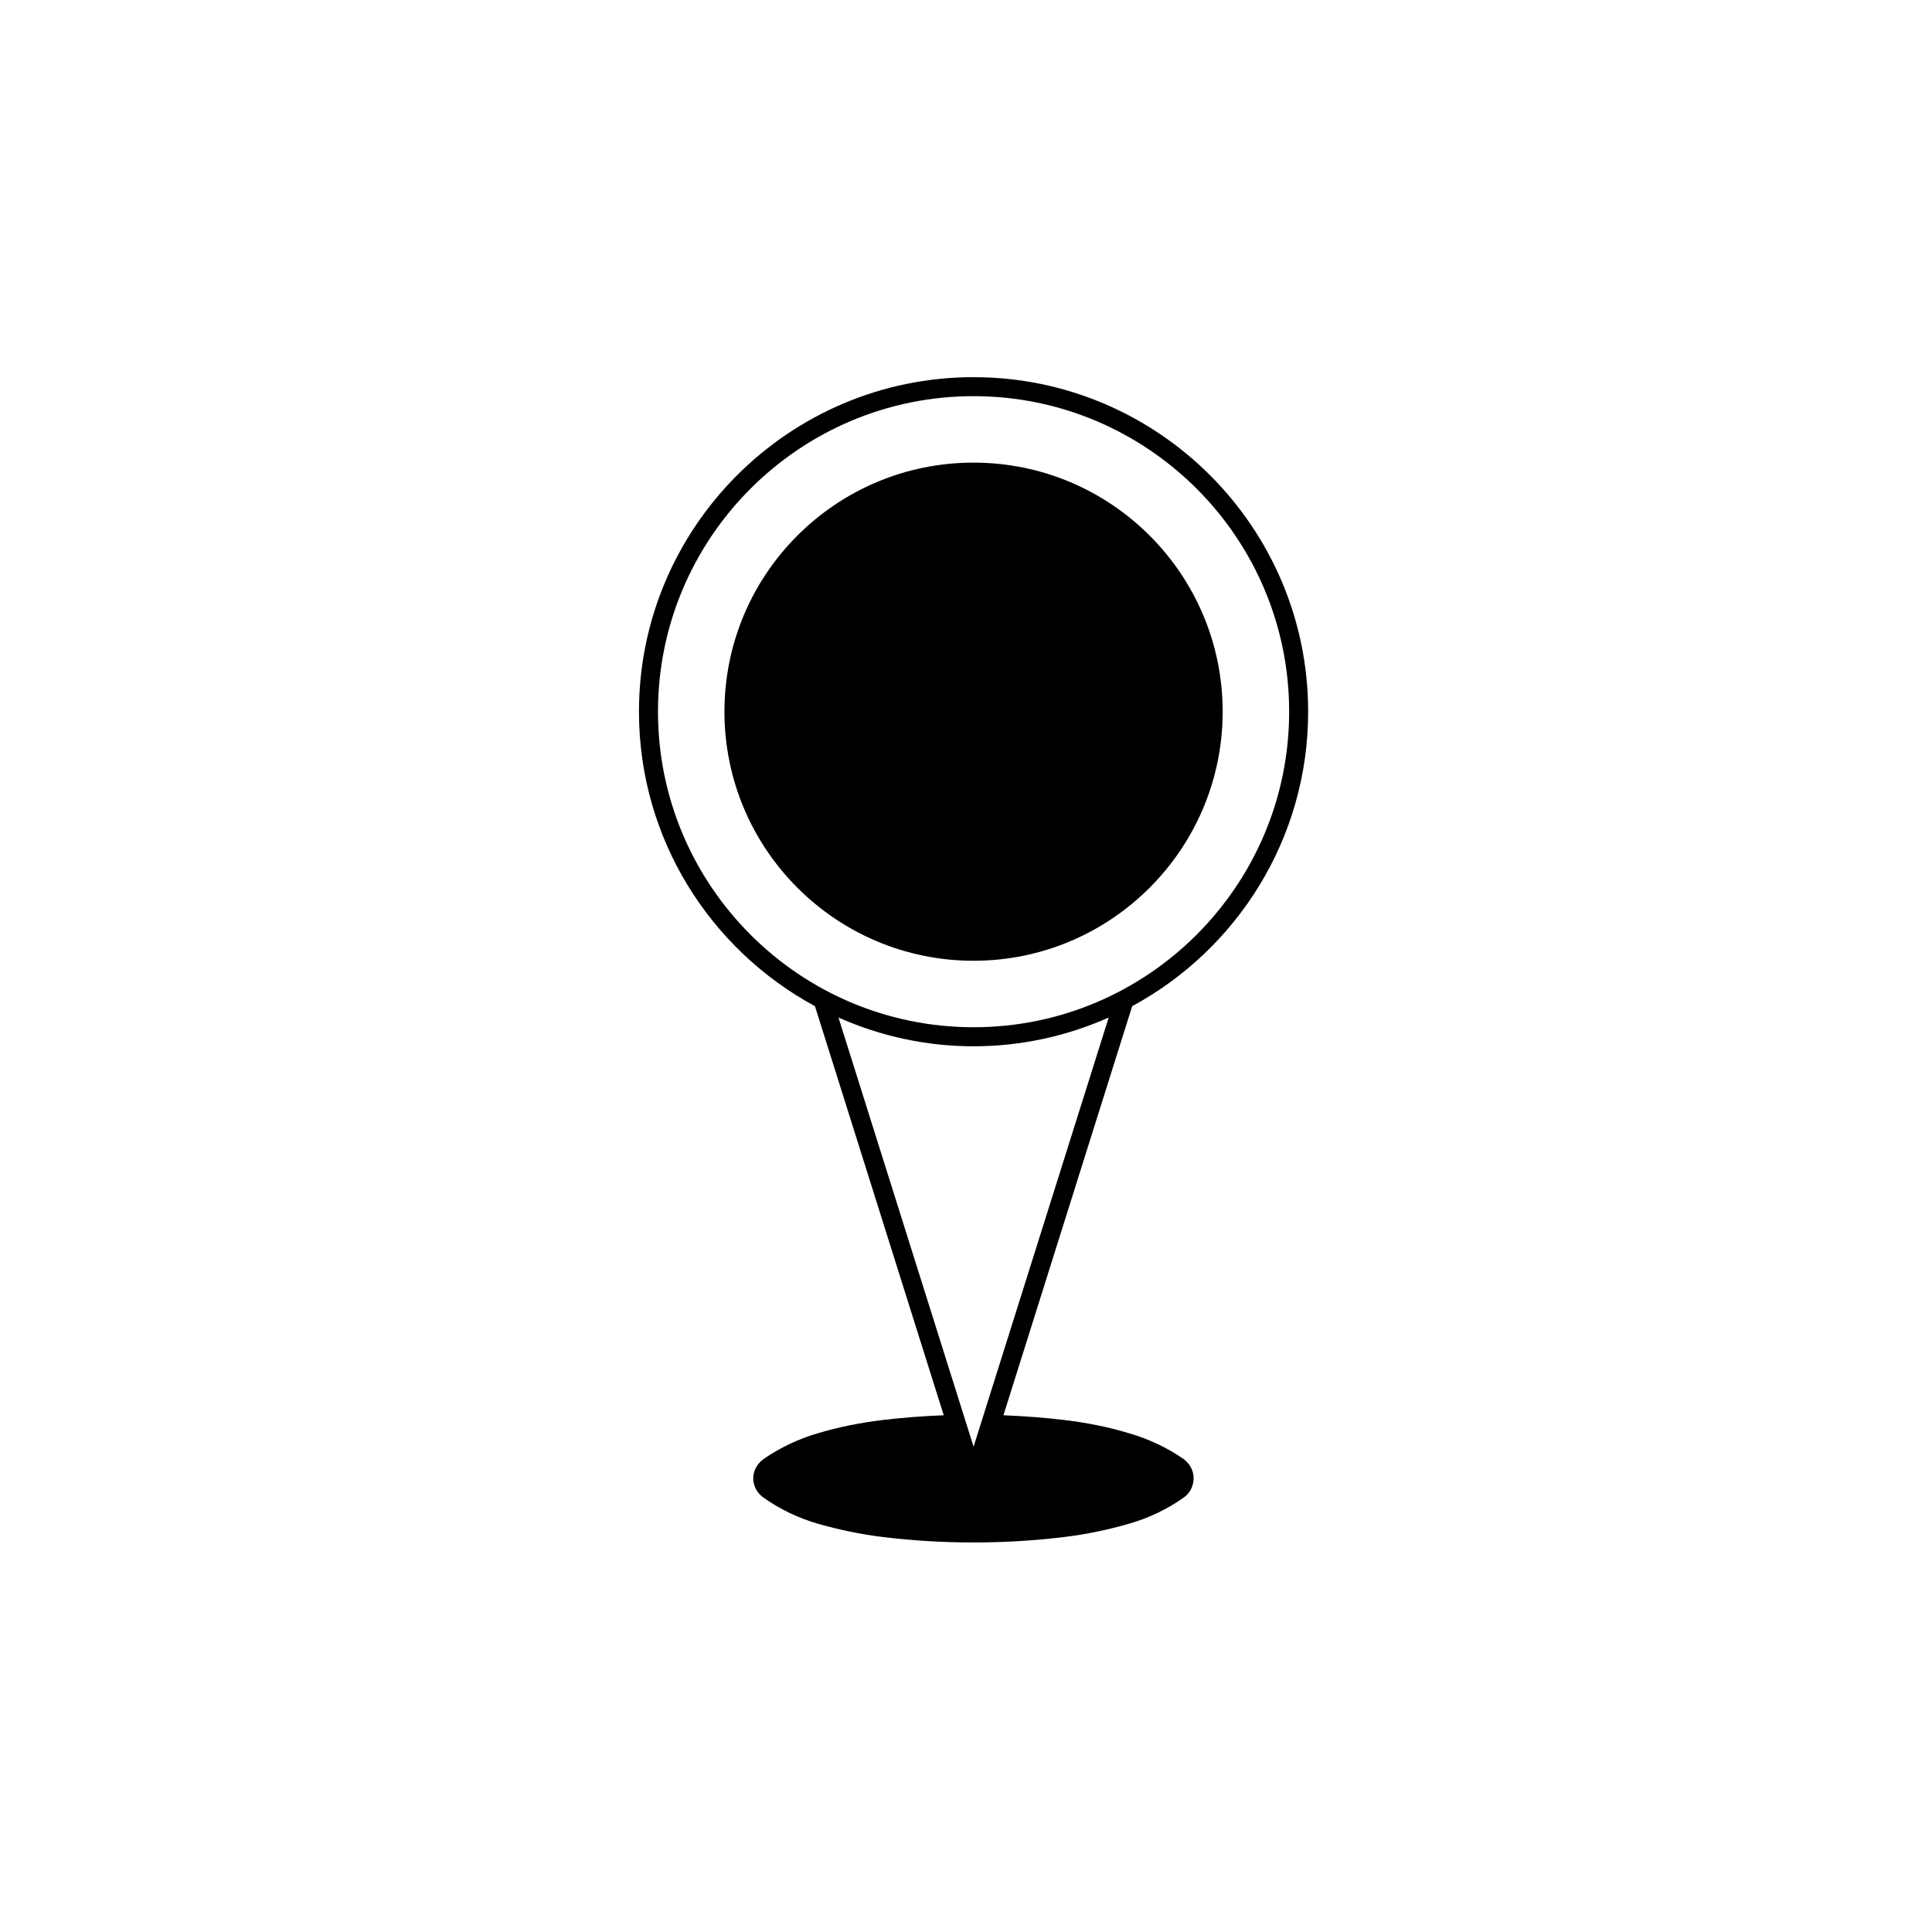 <?xml version="1.0" encoding="UTF-8"?>
<!-- Uploaded to: SVG Repo, www.svgrepo.com, Generator: SVG Repo Mixer Tools -->
<svg fill="#000000" width="800px" height="800px" version="1.1" viewBox="144 144 512 512" xmlns="http://www.w3.org/2000/svg">
 <g>
  <path d="m402.01 243.95c-48.895 0-88.676 39.77-88.676 88.648 0 33.691 18.895 63.047 46.637 78.047l34.129 108.41c-5.379 0.223-10.758 0.613-16.078 1.25-5.859 0.715-11.633 1.82-17.324 3.535-5.133 1.496-10.02 3.82-14.438 6.883-1.602 1.199-2.644 3.062-2.644 5.059 0 2 1.047 3.918 2.644 5.043 4.414 3.144 9.305 5.473 14.438 6.969 5.691 1.617 11.465 2.832 17.324 3.535 7.945 0.973 15.965 1.438 23.988 1.438 8.016 0 15.957-0.465 23.977-1.438 5.859-0.707 11.633-1.918 17.25-3.535 5.203-1.496 10.105-3.824 14.516-6.969 1.598-1.125 2.57-3.043 2.57-5.043 0-1.996-0.969-3.859-2.57-5.059-4.41-3.062-9.309-5.387-14.516-6.883-5.617-1.719-11.391-2.828-17.25-3.535-5.375-0.637-10.707-1.023-16.066-1.246l34.121-108.41c27.746-15.008 46.633-44.359 46.633-78.047 0.004-48.879-39.77-88.648-88.664-88.648zm0 283.44-35.805-113.73c10.965 4.863 23.059 7.617 35.805 7.617 12.746 0 24.844-2.754 35.805-7.621zm0-111.16c-46.117 0-83.637-37.512-83.637-83.633 0-46.105 37.52-83.613 83.637-83.613 46.113 0 83.629 37.504 83.629 83.613 0 46.113-37.516 83.633-83.629 83.633z"/>
  <path d="m402.01 266.6c-36.508 0-66.023 29.578-66.023 65.992 0 36.406 29.523 66.02 66.023 66.02 36.414 0 66.008-29.617 66.008-66.02 0.004-36.41-29.59-65.992-66.008-65.992z"/>
 </g>
</svg>